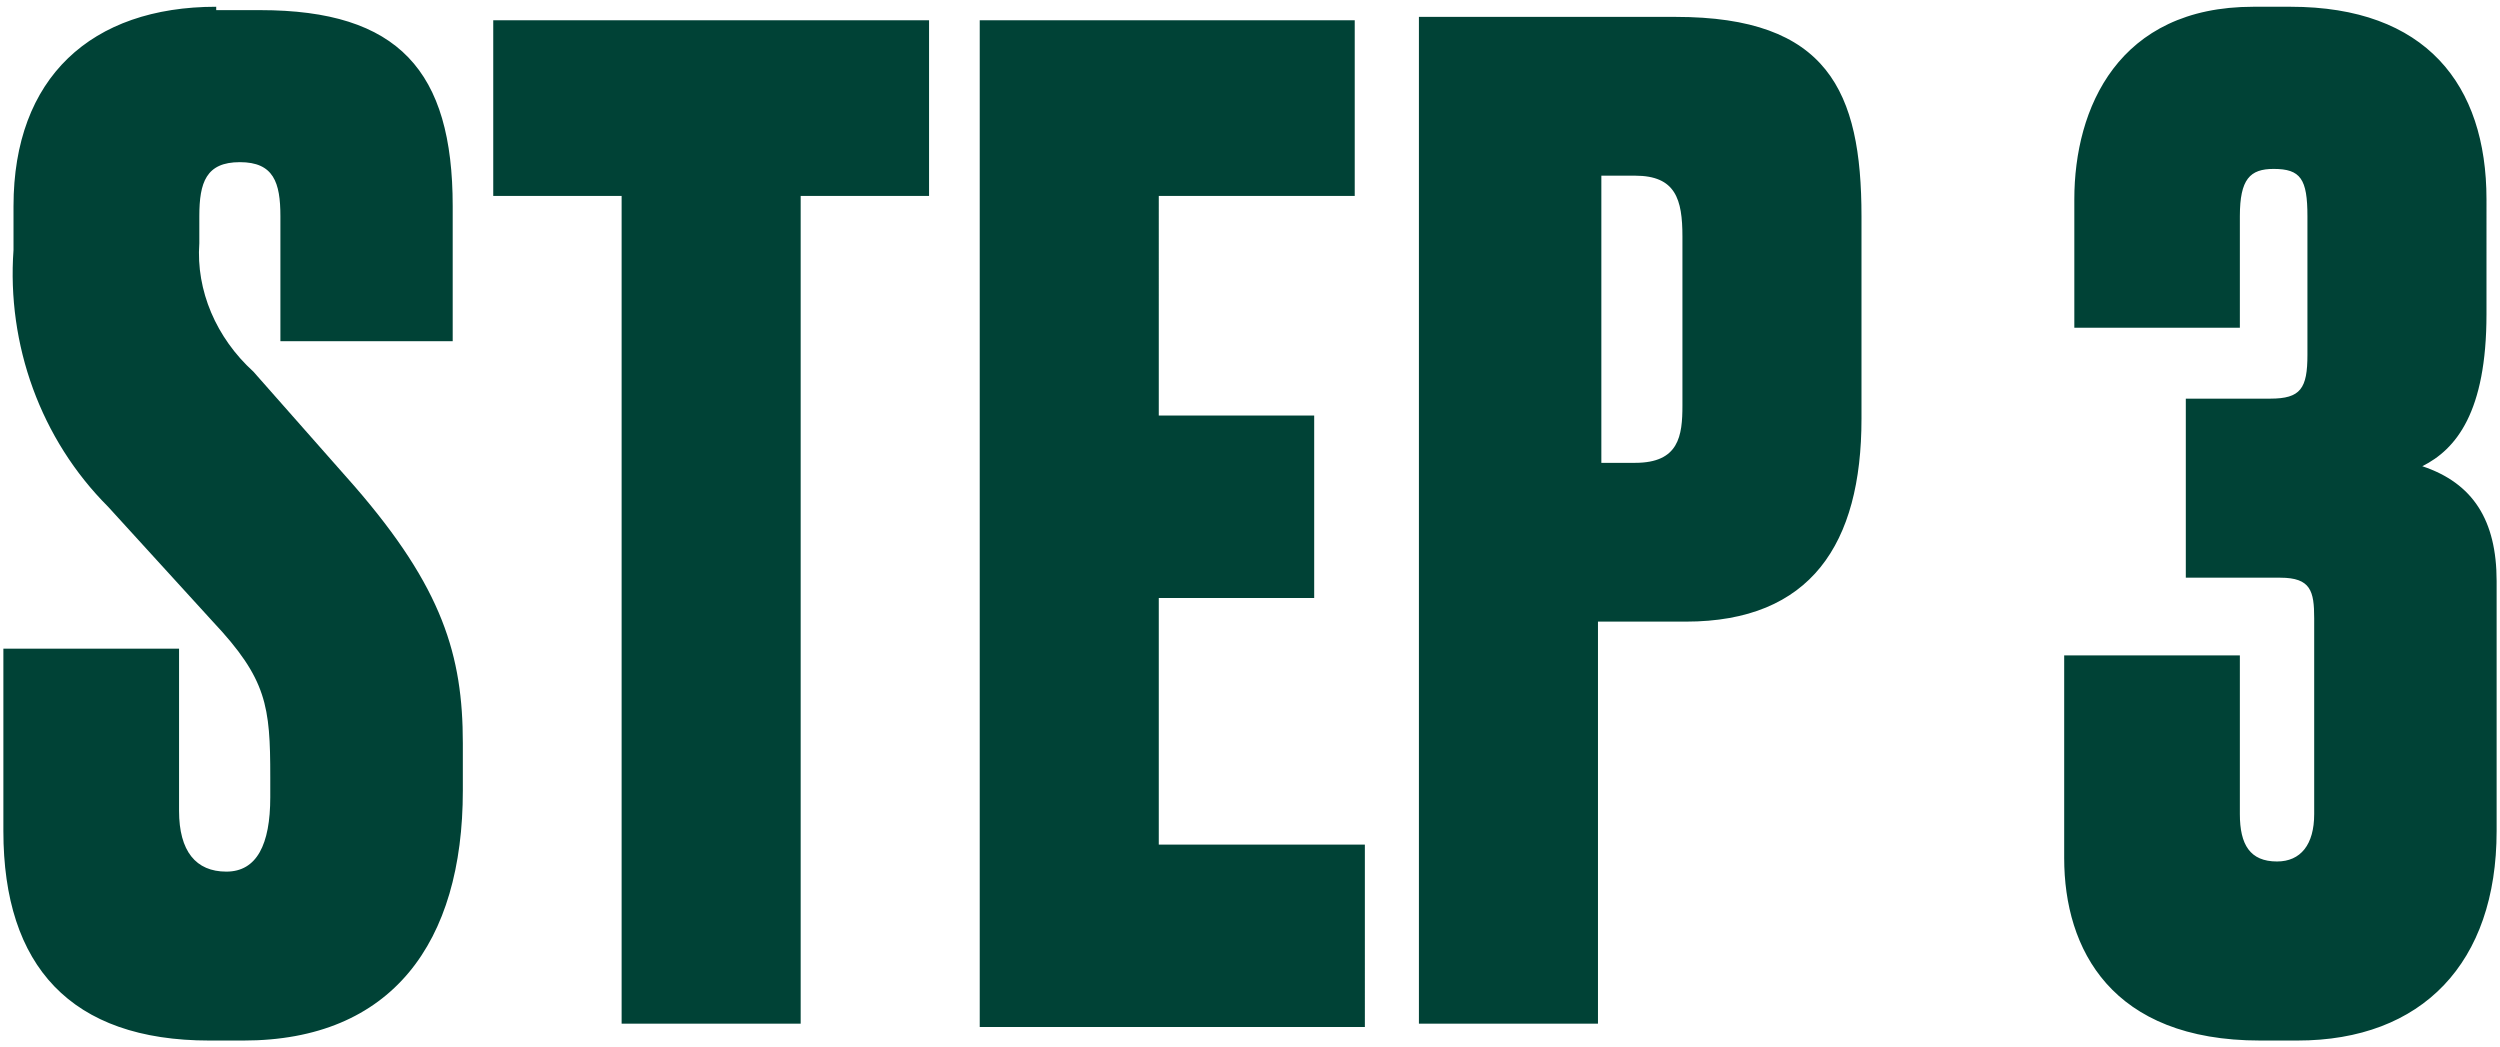 <?xml version="1.0" encoding="utf-8"?>
<!-- Generator: Adobe Illustrator 26.1.0, SVG Export Plug-In . SVG Version: 6.00 Build 0)  -->
<svg version="1.1" id="レイヤー_1" xmlns="http://www.w3.org/2000/svg" xmlns:xlink="http://www.w3.org/1999/xlink" x="0px"
	 y="0px" viewBox="0 0 74 31" style="enable-background:new 0 0 74 31;" xml:space="preserve">
<style type="text/css">
	.st0{fill:#004236;}
</style>
<path id="パス_399" class="st0" d="M6.4,0.2c-3.7,0-6,2.1-6,5.9v1.3C0.2,10.2,1.2,13,3.2,15l3.1,3.4C7.9,20.1,8,20.9,8,23v0.6
	c0,1.4-0.4,2.2-1.3,2.2S5.3,25.2,5.3,24v-4.8H0.1v5.4c0,4,2,6.2,6.1,6.2h1c4.4,0,6.5-2.9,6.5-7.4V22c0-2.6-0.6-4.6-3.2-7.6l-3-3.4
	c-1.1-1-1.7-2.4-1.6-3.8V6.4c0-1,0.2-1.6,1.2-1.6s1.2,0.6,1.2,1.6v3.7h5.1v-4c0-4-1.6-5.8-5.7-5.8H6.4V0.2z M14.6,0.6v5.2h3.8v24.5
	h5.3V5.8h3.8V0.6H14.6z M29,0.6v29.8h11.4V25h-6.1v-7.3h4.6v-5.4h-4.6V5.8h5.8V0.6H29z M49.9,18.4c3.7,0,5.2-2.3,5.2-6v-6
	c0-3.7-1-5.9-5.5-5.9H42v29.8h5.3V18.4H49.9z M47.4,5.2h1c1.2,0,1.4,0.7,1.4,1.8v5c0,0.9-0.1,1.7-1.4,1.7h-1V5.2z M66.3,9.7V6.4
	c0-1.1,0.3-1.4,1-1.4c0.8,0,1,0.3,1,1.4v4.1c0,1-0.2,1.3-1.1,1.3h-2.5v5.3h2.8c0.9,0,1,0.4,1,1.2v5.8c0,0.9-0.4,1.4-1.1,1.4
	c-0.8,0-1.1-0.5-1.1-1.4v-4.7h-5.2v6c0,2.7,1.4,5.4,5.8,5.4H68c3.7,0,5.9-2.3,5.9-6.2v-7.4c0-1.8-0.7-2.9-2.2-3.4
	c1-0.5,1.9-1.6,1.9-4.5V5.9c0-3.4-1.8-5.7-5.8-5.7h-1.1c-4,0-5.3,3-5.3,5.7v3.8H66.3z"/>
</svg>
